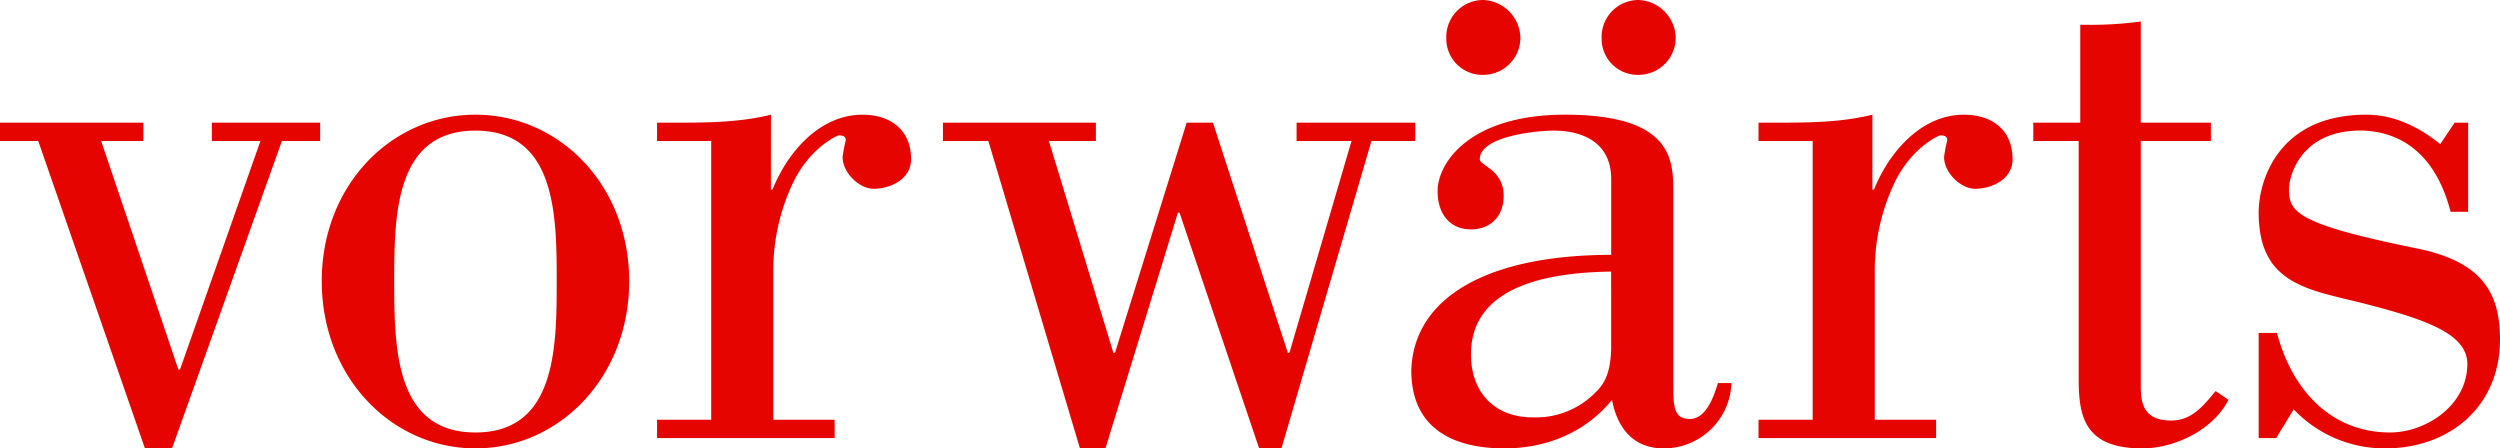 <?xml version="1.0" encoding="UTF-8"?>
<svg xmlns="http://www.w3.org/2000/svg" viewBox="0 0 468.633 84.054">
  <path fill="#e60400" d="M-1.282-4.726,18.724,52.9H23.8L44.4-4.726h7.166V-8.16h-20.3v3.434h9.107L25.293,38.122h-.3L10.513-4.726h7.913V-8.16H-8.448v3.434ZM80.68-9.653C65-9.653,51.865,3.485,51.865,21.55S65,52.9,80.68,52.9s28.814-13.287,28.814-31.352S96.356-9.653,80.68-9.653m0,2.986c15.079,0,15.228,15.825,15.228,28.217,0,12.541-.149,28.366-15.228,28.366S65.451,34.091,65.451,21.55c0-12.392.149-28.217,15.228-28.217m55.387-2.986c-5.375,1.344-11.2,1.493-16.721,1.493h-4.628v3.434H124.87V47.527H114.718v3.434h33.293V47.527h-11.5V19.161a38.293,38.293,0,0,1,3.732-16.124c3.285-6.718,8.361-8.809,8.51-8.809.448,0,1.344,0,1.344.9a29.831,29.831,0,0,0-.6,3.135c0,2.986,3.135,5.972,5.823,5.972,3.135,0,7.017-1.792,7.017-5.524,0-5.673-4.031-8.361-9.107-8.361-8.211,0-14.183,7.316-16.871,14.034h-.3Zm40.756,4.927L193.993,52.9h4.777L212.356,8.71h.3L227.584,52.9h4.18L248.635-4.726h8.211V-8.16H234.6v3.434h10.3L233.258,34.987h-.3L218.925-8.16H214L200.562,34.987h-.3L188.17-4.726h8.809V-8.16H168.314v3.434ZM313.579,40.66c-.746,2.538-2.239,6.718-5.225,6.718-3.135,0-3.135-2.389-3.135-6.868V4.978c0-5.972,0-14.631-20.3-14.631-17.766,0-23.888,8.958-23.888,14.333,0,4.18,2.24,7.166,6.27,7.166,3.732,0,6.121-2.538,6.121-6.27,0-4.927-4.479-5.673-4.479-6.868,0-4.33,10.6-5.375,13.885-5.375,5.225,0,10.749,2.09,10.749,9.107V16.623c-22.842,0-37.026,7.763-37.474,21.648,0,11.048,8.062,14.631,17.468,14.631,7.614,0,15.079-2.837,20.155-9.107,1.045,5.524,4.18,9.107,9.7,9.107a12.683,12.683,0,0,0,12.69-12.242Zm-20.006-7.017c0,6.27-2.09,7.913-3.285,9.107a15.622,15.622,0,0,1-11.5,4.33c-6.868,0-11.5-4.479-11.5-11.794,0-13.735,16.572-15.378,26.276-15.527ZM269.536-17.118a6.977,6.977,0,0,0,7.017-6.868,7.237,7.237,0,0,0-7.017-7.166,6.918,6.918,0,0,0-6.868,7.166,6.757,6.757,0,0,0,6.868,6.868m29.113,0a6.977,6.977,0,0,0,7.017-6.868,7.237,7.237,0,0,0-7.017-7.166,6.918,6.918,0,0,0-6.868,7.166,6.757,6.757,0,0,0,6.868,6.868M342.54-9.653c-5.375,1.344-11.2,1.493-16.721,1.493H321.19v3.434h10.152V47.527H321.19v3.434h33.293V47.527h-11.5V19.161A38.293,38.293,0,0,1,346.72,3.037c3.285-6.718,8.361-8.809,8.51-8.809.448,0,1.344,0,1.344.9a29.831,29.831,0,0,0-.6,3.135c0,2.986,3.135,5.972,5.823,5.972,3.135,0,7.017-1.792,7.017-5.524,0-5.673-4.031-8.361-9.107-8.361-8.211,0-14.183,7.316-16.87,14.034h-.3ZM372.7-4.726h8.51v44.64c0,7.166,1.194,12.989,11.944,12.989,5.972,0,13.288-3.434,16.124-9.107l-2.389-1.642c-2.389,2.837-4.479,5.524-8.361,5.524-5.673,0-5.673-4.031-5.673-6.718V-4.726H405.99V-8.16H392.852V-27.121a71.332,71.332,0,0,1-11.347.6V-8.16H372.7ZM451.675-8.16l-2.687,4.031c-4.628-3.732-9.256-5.524-13.885-5.524-16.273,0-20.155,12.093-20.155,18.364,0,12.989,8.659,14.332,18.513,16.721,12.392,3.135,20.6,5.823,20.6,11.645,0,7.763-7.764,12.84-14.482,12.84-11.048,0-18.364-7.913-21.2-18.662h-3.434V50.961h3.285l3.284-5.375A23.484,23.484,0,0,0,438.686,52.9c11.795,0,21.5-7.614,21.5-20.454,0-9.406-4.031-14.631-15.527-17.02-22.842-4.628-24.037-6.868-24.037-11.2,0-1.792,1.792-11.2,14.034-10.9,8.958.448,14.034,6.569,16.273,15.228h3.285V-8.16Z" transform="translate(8.448 31.152)"></path>
</svg>
